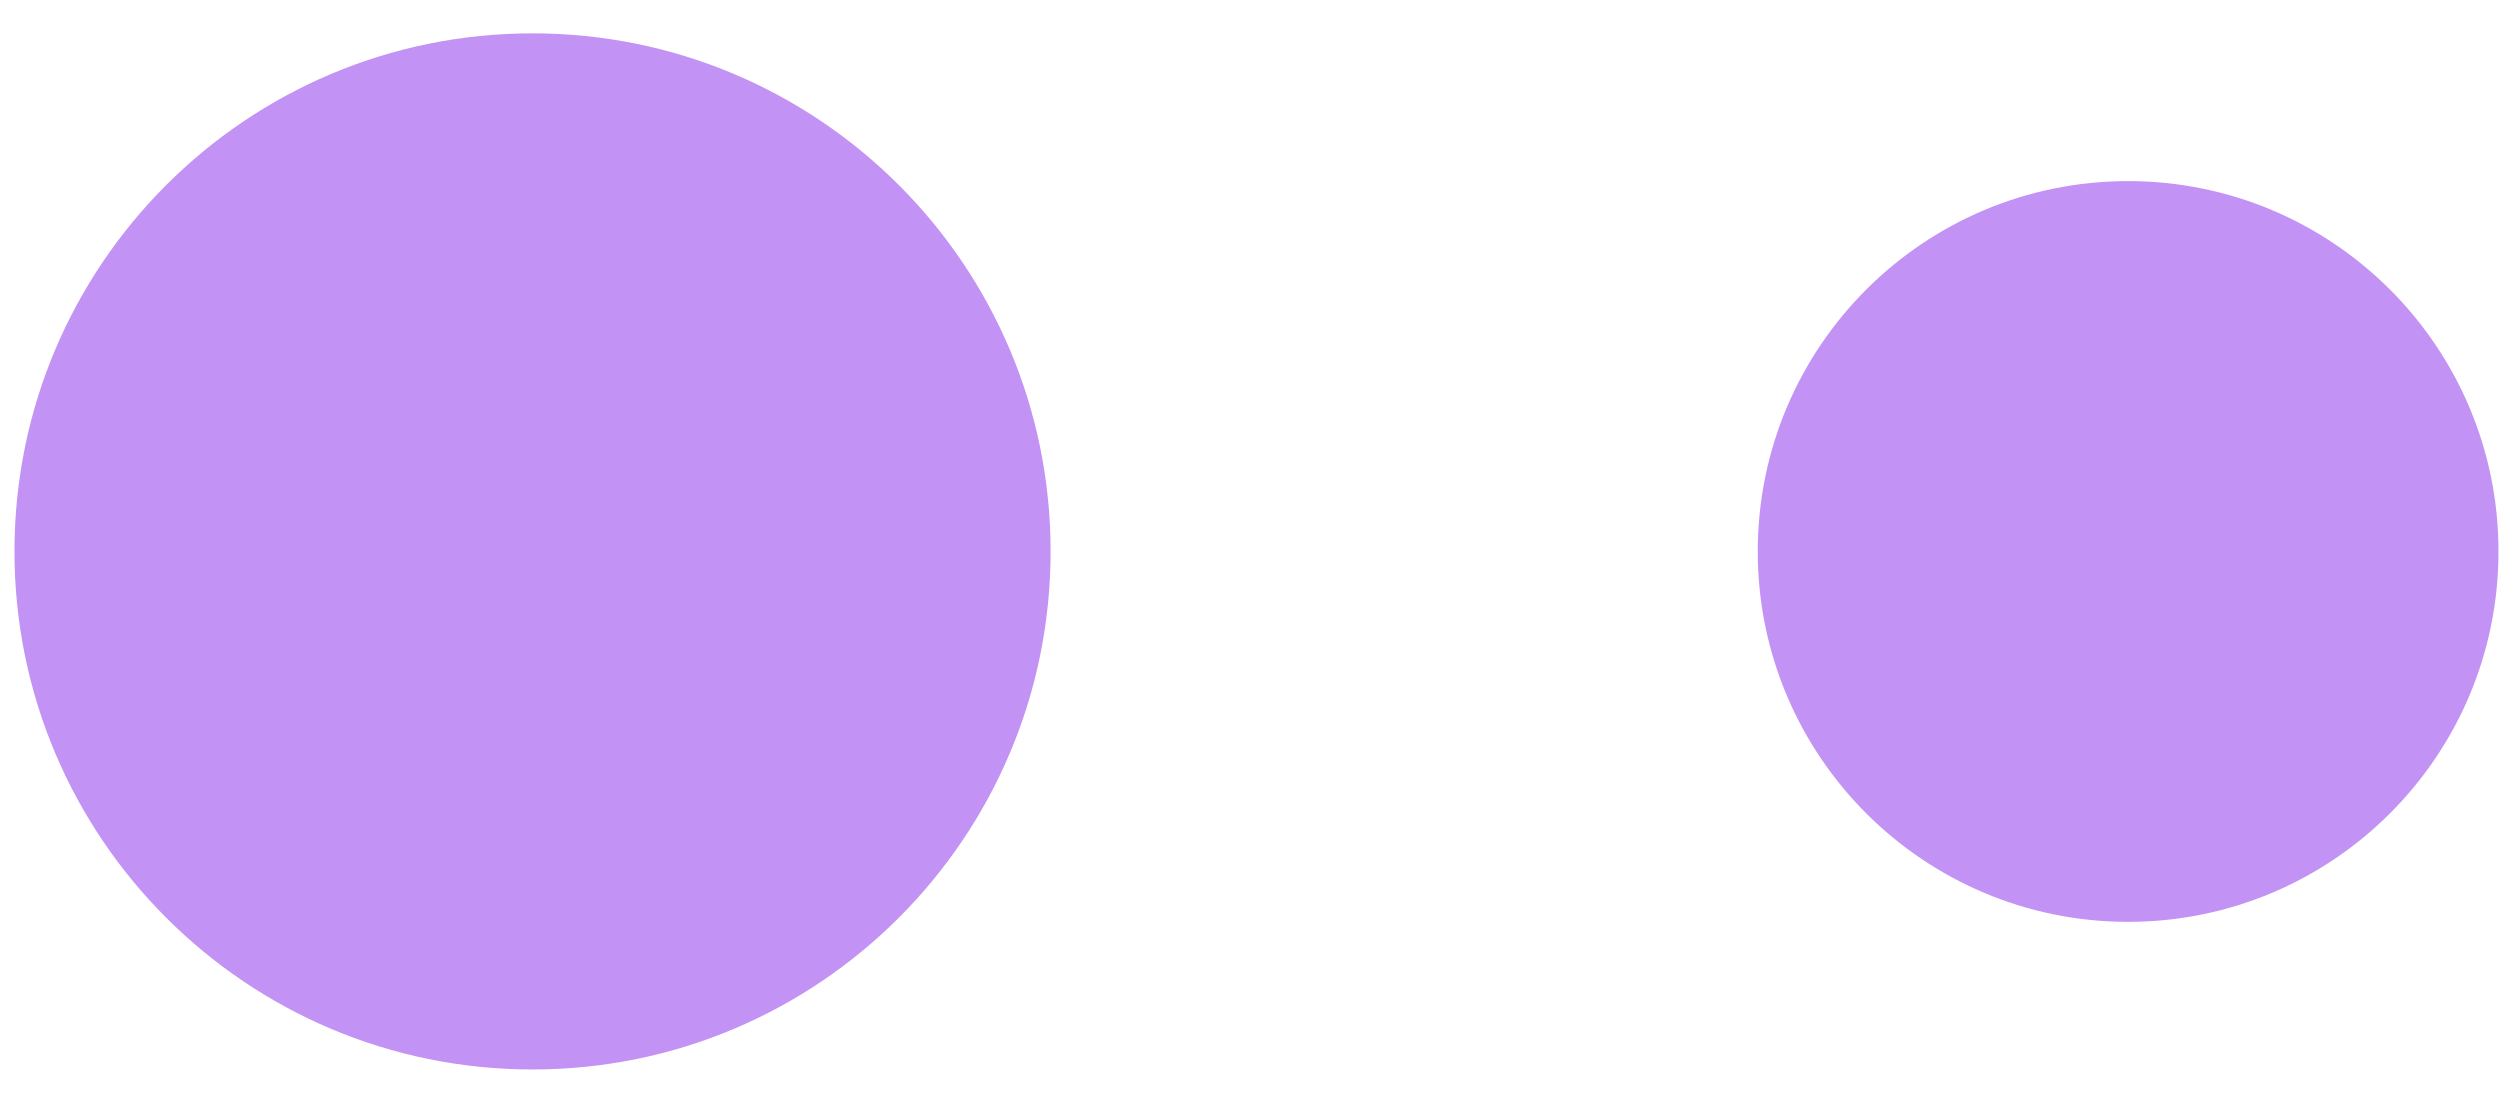 <svg width="38" height="17" viewBox="0 0 38 17" fill="none" xmlns="http://www.w3.org/2000/svg">
<path d="M0.22 8.381C0.22 12.73 3.745 16.256 8.094 16.256C12.443 16.256 15.969 12.73 15.969 8.381C15.969 4.032 12.443 0.507 8.094 0.507C3.745 0.507 0.22 4.032 0.22 8.381Z" fill="#C292F4"/>
<path d="M26.718 8.382C26.718 11.491 29.238 14.012 32.347 14.012C35.456 14.012 37.977 11.491 37.977 8.382C37.977 5.273 35.456 2.753 32.347 2.753C29.238 2.753 26.718 5.273 26.718 8.382Z" fill="#C292F4"/>
</svg>
